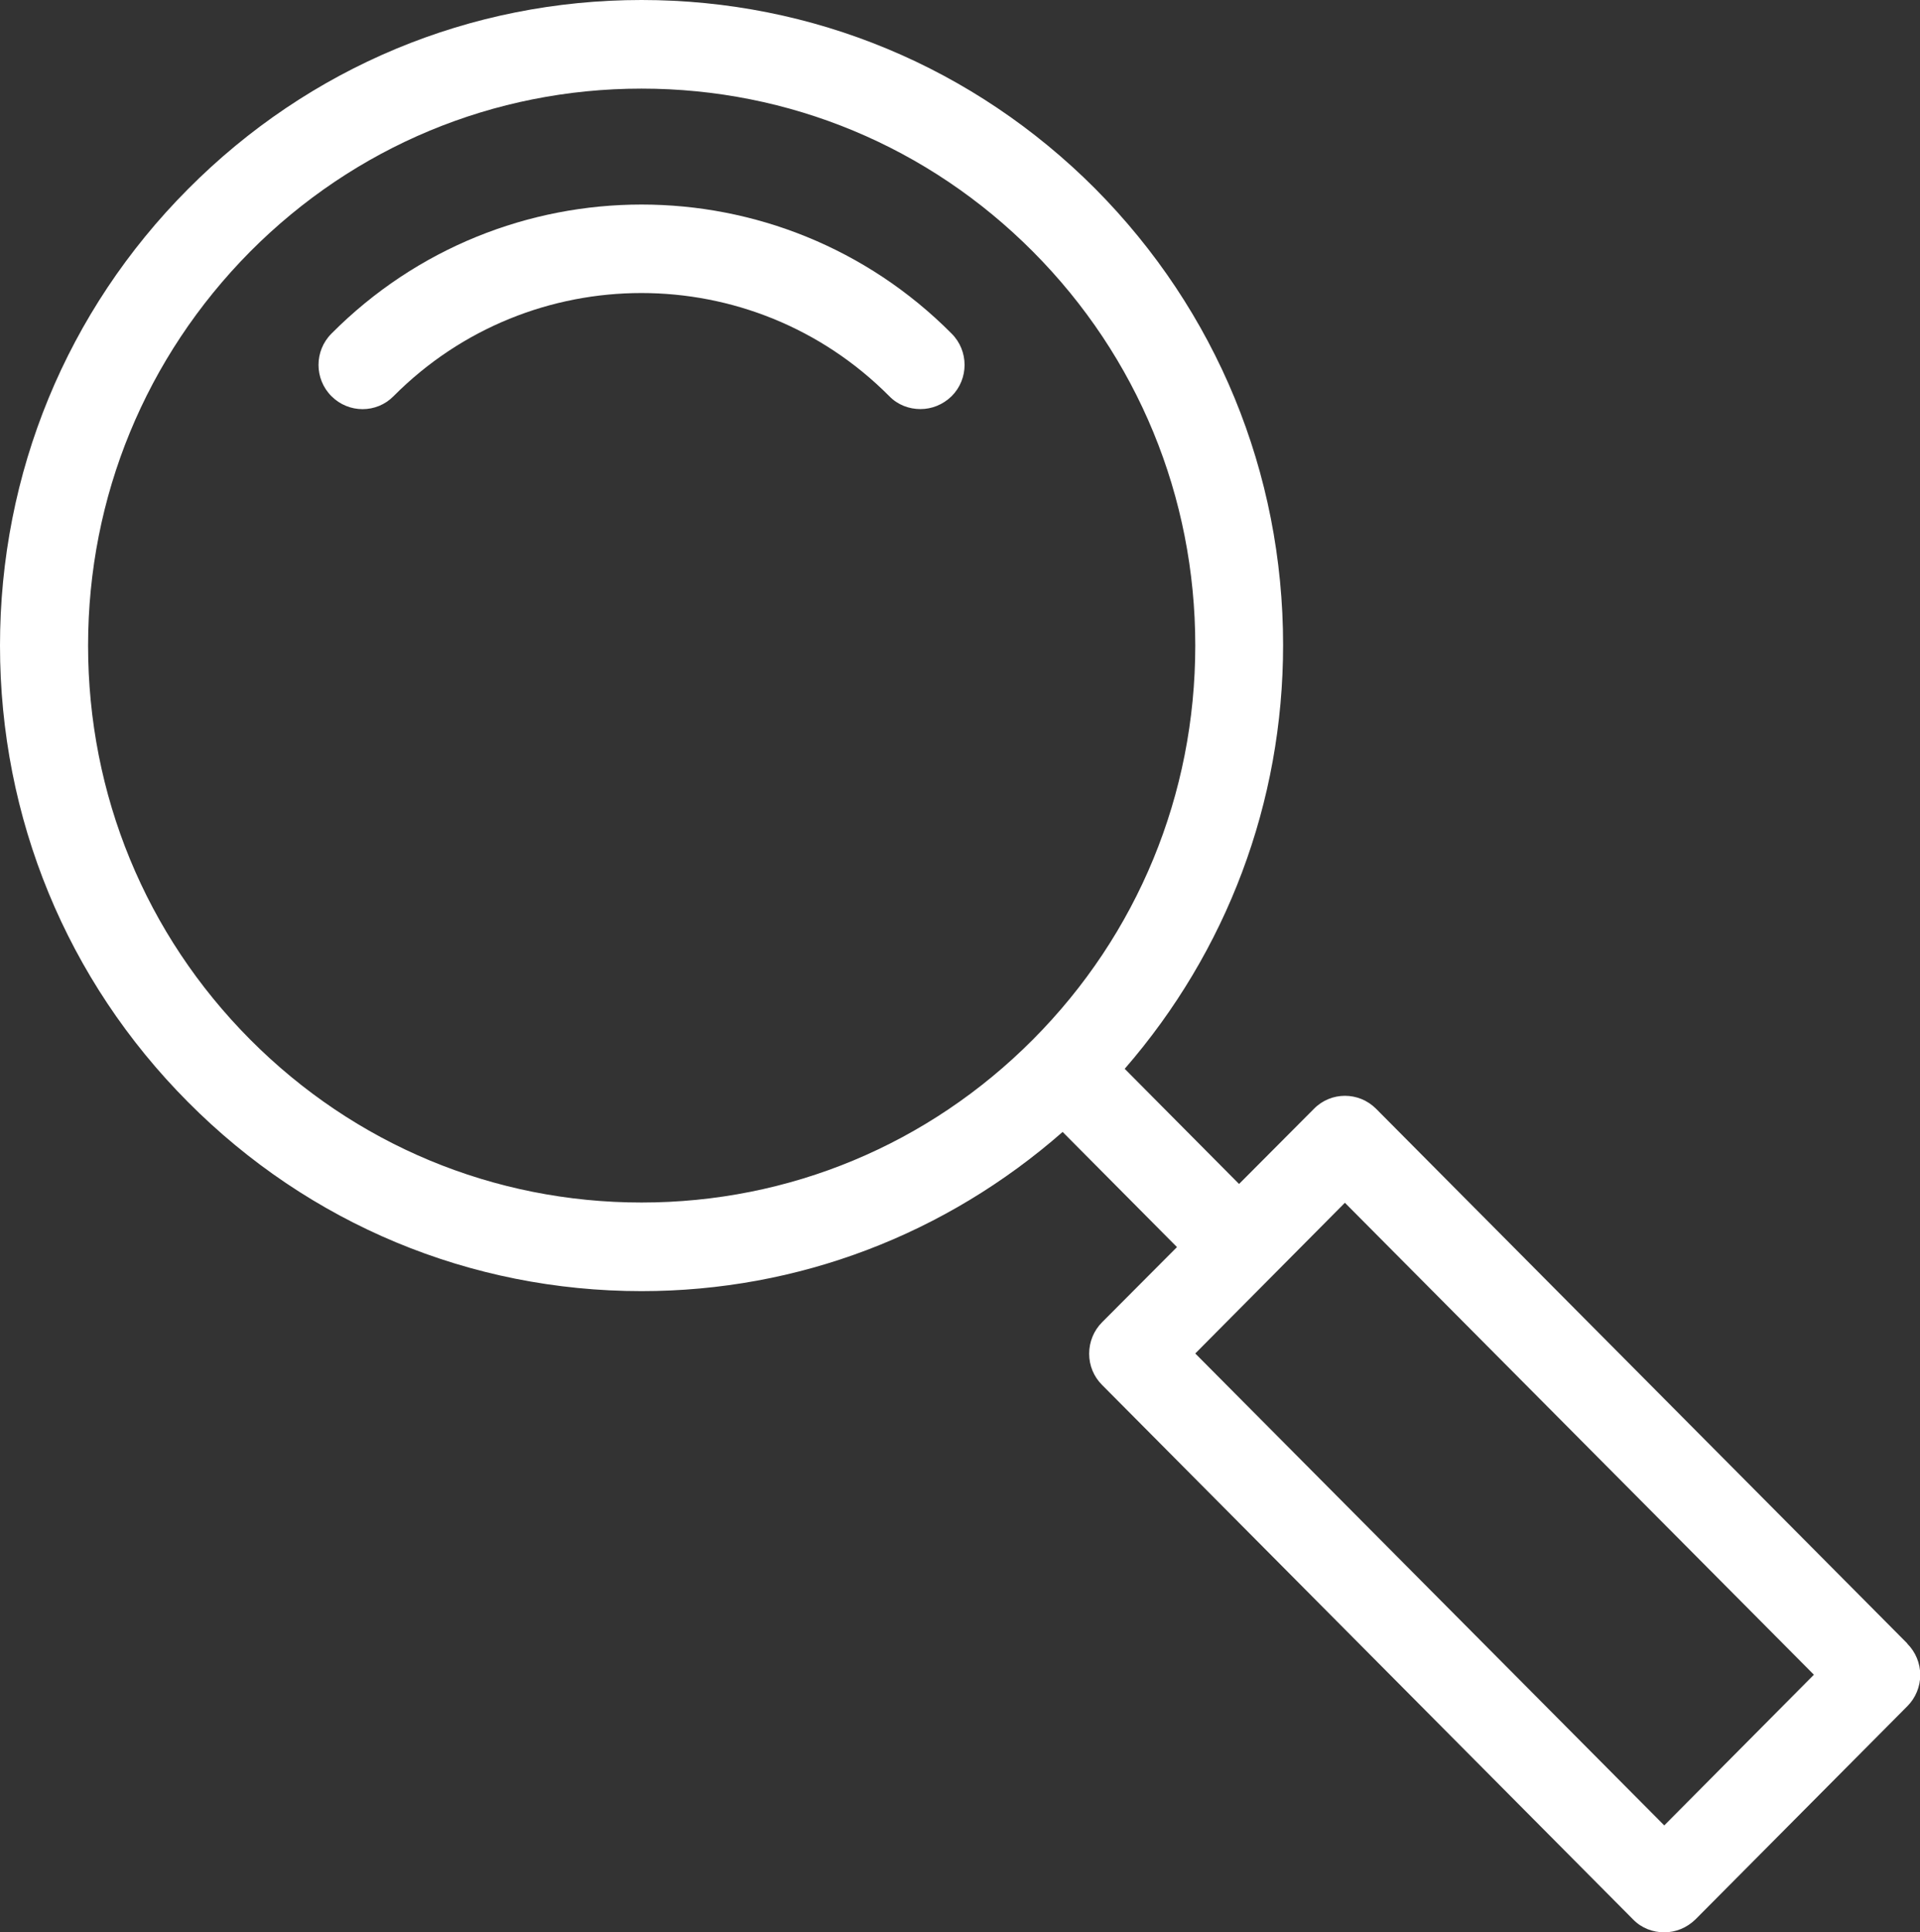 <?xml version="1.0" encoding="UTF-8"?>
<svg id="_レイヤー_2" data-name="レイヤー 2" xmlns="http://www.w3.org/2000/svg" viewBox="0 0 74.55 75">
  <rect x="0" y="0" width="74.55" height="75" fill="#333333" stroke="none"/>
  <defs>
    <style>
      .cls-1 {
        fill: #fff;
        stroke-width: 0px;
      }
    </style>
  </defs>
  <g id="_レイヤー_1-2" data-name="レイヤー 1">
    <g>
      <path class="cls-1" d="M74.05,63.79l-20.62-20.75c-.67-.67-1.75-.67-2.41,0l-2.91,2.92-4.44-4.47c3.96-4.56,6.15-10.33,6.15-16.45,0-6.69-2.59-12.98-7.3-17.72C37.82,2.61,31.56,0,24.91,0S12,2.61,7.3,7.34C2.59,12.07,0,18.37,0,25.06s2.59,12.99,7.3,17.72c4.7,4.73,10.96,7.34,17.61,7.34,6.08,0,11.81-2.2,16.35-6.18l4.44,4.47-2.91,2.92c-.32.32-.5.76-.5,1.22s.18.89.5,1.21l20.62,20.75c.33.34.77.5,1.21.5s.87-.17,1.21-.5l8.23-8.28c.32-.32.5-.76.5-1.21s-.18-.89-.5-1.21ZM9.71,40.35c-4.06-4.08-6.29-9.51-6.29-15.29s2.24-11.2,6.29-15.29c4.06-4.08,9.46-6.33,15.2-6.33s11.14,2.25,15.2,6.33c4.06,4.08,6.3,9.51,6.3,15.29s-2.24,11.21-6.3,15.29c-4.06,4.08-9.46,6.33-15.2,6.33s-11.14-2.25-15.2-6.33ZM64.62,70.86l-18.21-18.32,5.81-5.85,18.21,18.32-5.81,5.85Z"/>
      <path class="cls-1" d="M12.87,12.95c-.67.67-.67,1.76,0,2.43.67.67,1.75.67,2.41,0,5.31-5.34,13.94-5.34,19.25,0,.33.34.77.5,1.21.5s.87-.17,1.21-.5c.67-.67.67-1.76,0-2.43-6.64-6.68-17.44-6.68-24.08,0Z"/>
    </g>
  </g>
</svg>